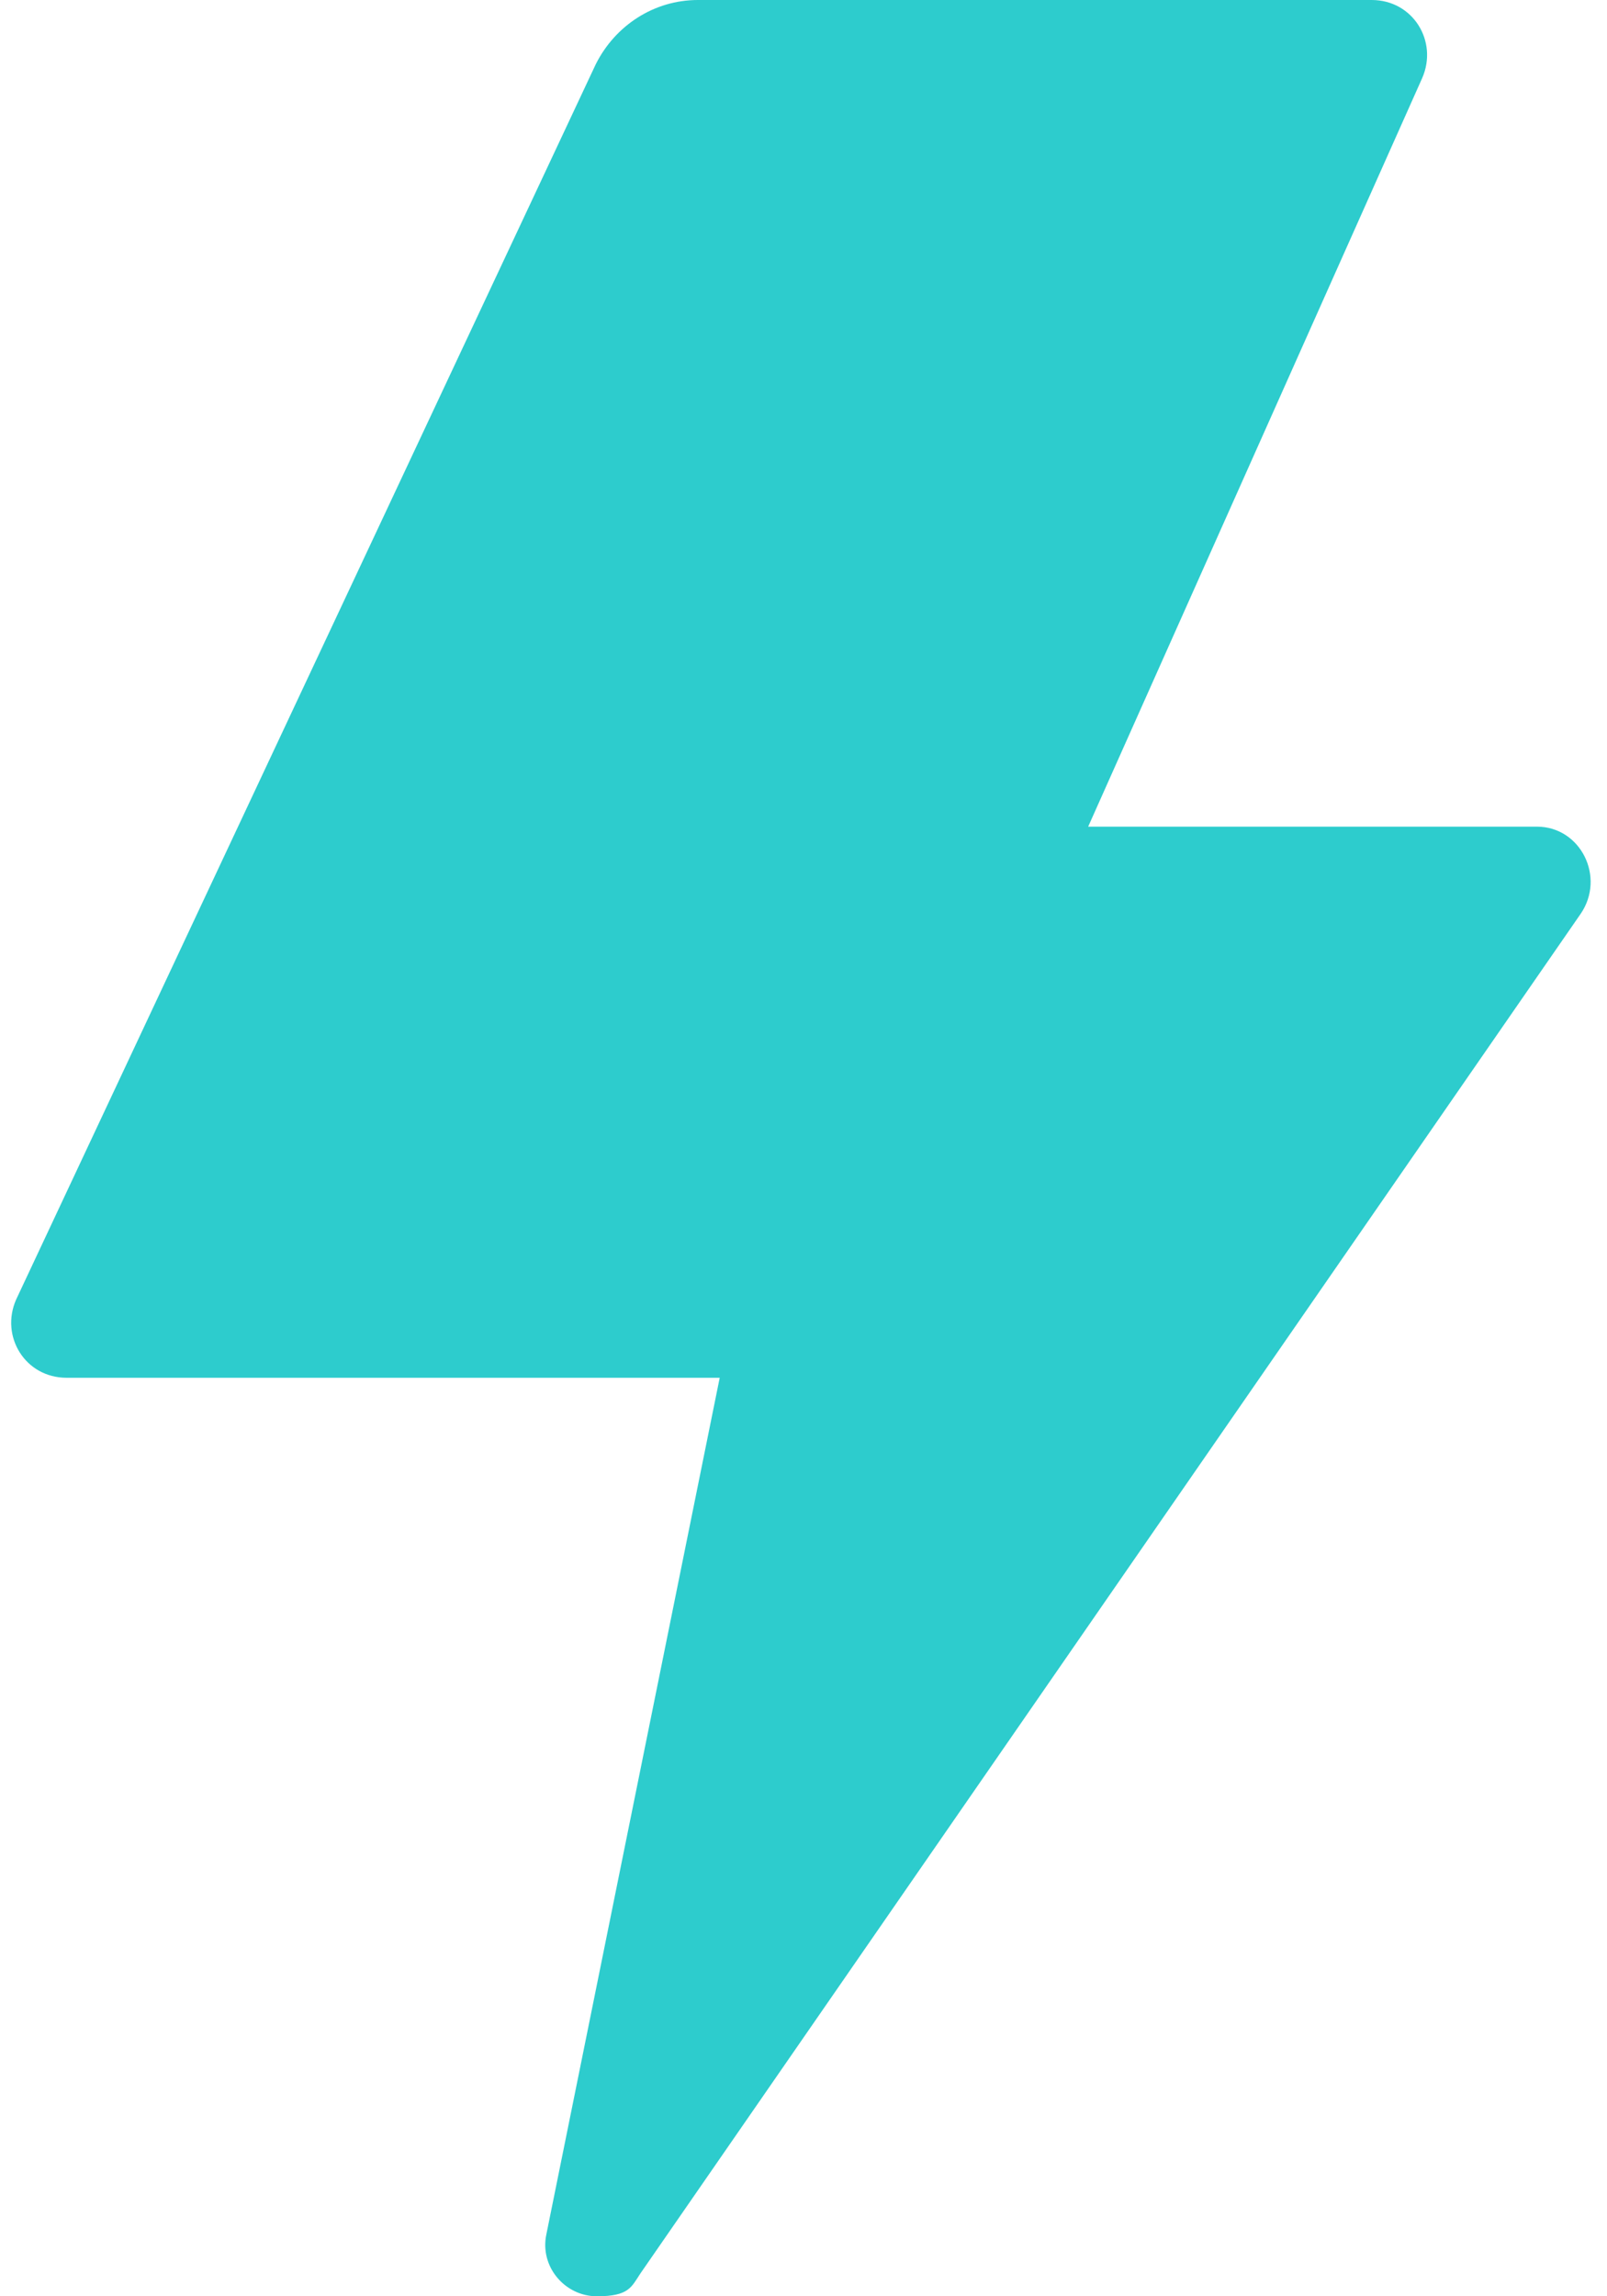 <?xml version="1.0" encoding="UTF-8"?>
<svg xmlns="http://www.w3.org/2000/svg" xmlns:xlink="http://www.w3.org/1999/xlink" version="1.1" viewBox="0 0 140 200">
  <defs>
    <style>
      .cls-1 {
        fill: none;
      }

      .cls-2 {
        fill: #2dcccd;
        fill-rule: evenodd;
      }

      .cls-3 {
        clip-path: url(#clippath);
      }
    </style>
    <clipPath id="clippath">
      <rect class="cls-1" width="140" height="200"/>
    </clipPath>
  </defs>
  <!-- Generator: Adobe Illustrator 28.7.1, SVG Export Plug-In . SVG Version: 1.2.0 Build 142)  -->
  <g>
    <g id="Capa_1">
      <g class="cls-3">
        <path class="cls-2" d="M134,72h-39.2L123.9,6.8c1.4-3.2-.8-6.8-4.4-6.8h-58.7c-3.8,0-7.2,2.2-8.9,5.6L1.4,113.2c-1.4,3.2.8,6.8,4.4,6.8h56.9l-15.1,74.6c-.6,2.8,1.6,5.4,4.4,5.4s3-.8,3.8-2l81.9-118.4c2.2-3.2,0-7.6-3.8-7.6"/>
      </g>
    </g>
  </g>
</svg>